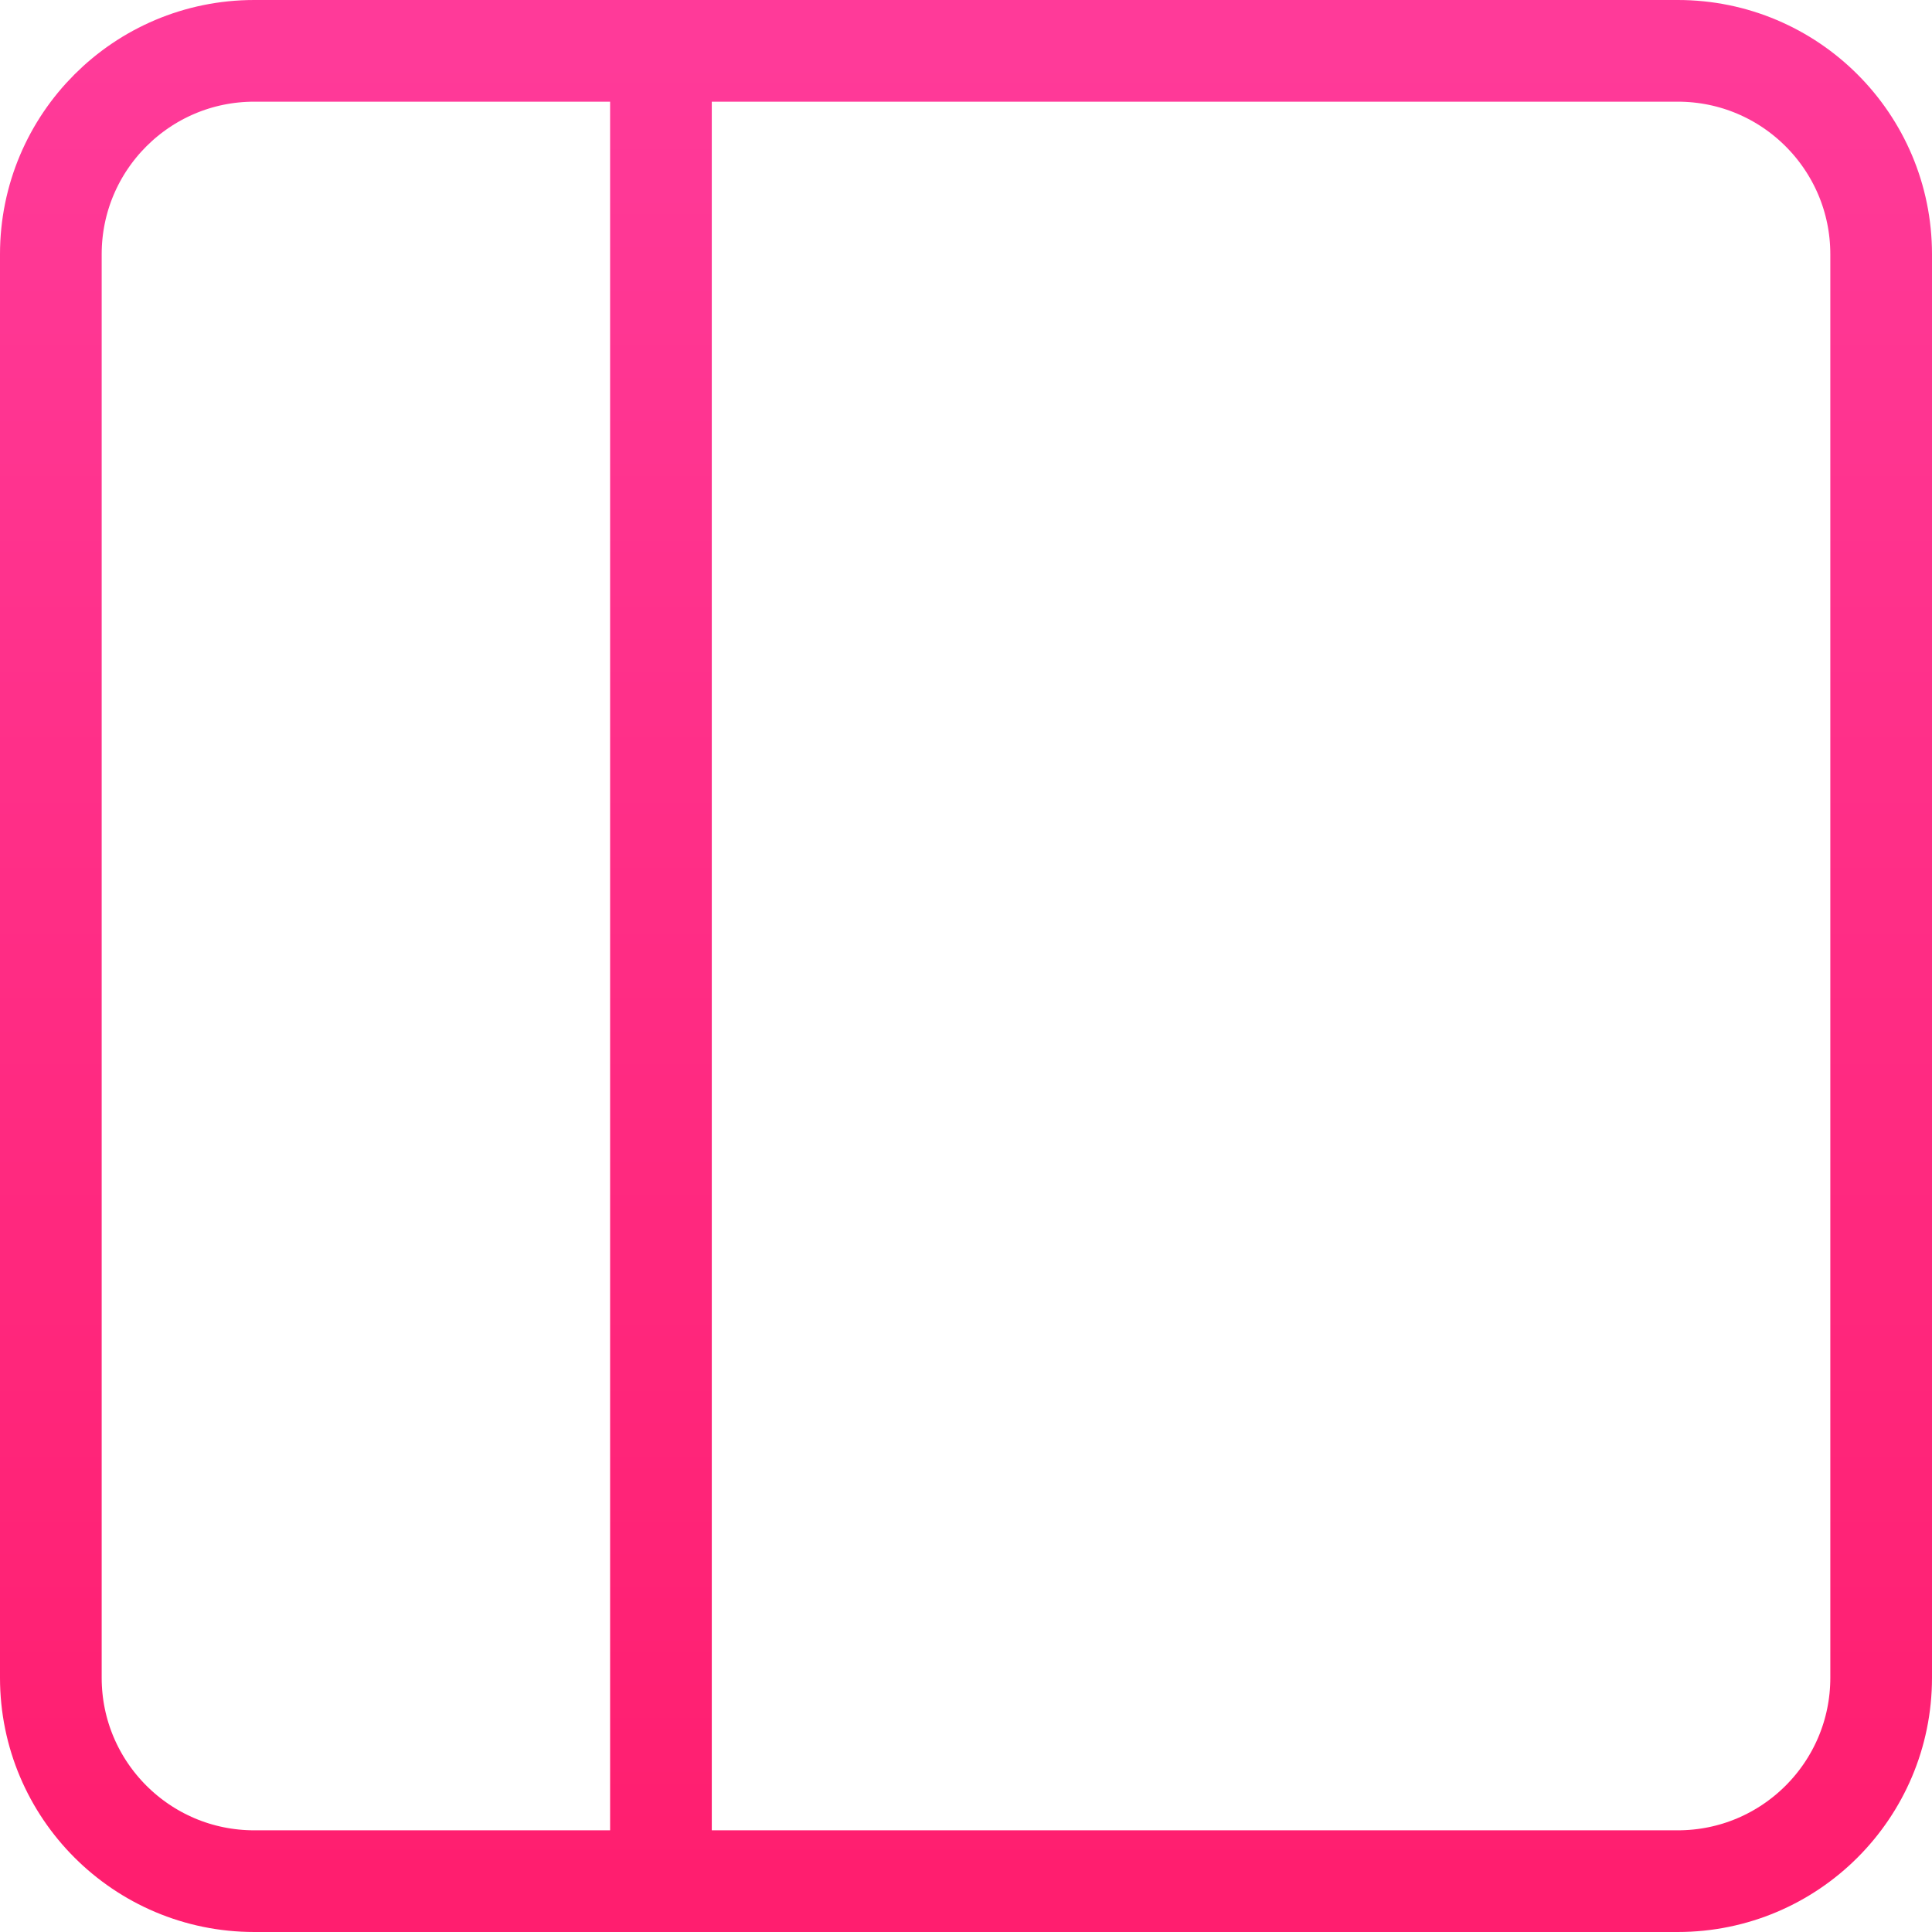 <svg fill="none" height="38" viewBox="0 0 38 38" width="38" xmlns="http://www.w3.org/2000/svg" xmlns:xlink="http://www.w3.org/1999/xlink"><linearGradient id="a"><stop offset="0" stop-color="#ff3a99"/><stop offset="1" stop-color="#ff1e6f"/></linearGradient><linearGradient id="b" gradientUnits="userSpaceOnUse" x1="19" x2="19" xlink:href="#a" y1="1" y2="37"/><linearGradient id="c" gradientUnits="userSpaceOnUse" x1="13.5" x2="13.5" xlink:href="#a" y1="1" y2="37"/><g stroke-linecap="round" stroke-linejoin="round" stroke-width="2"><path d="m33 1h-28c-2.209 0-4 1.791-4 4v28c0 2.209 1.791 4 4 4h28c2.209 0 4-1.791 4-4v-28c0-2.209-1.791-4-4-4z" stroke="url(#b)"/><path d="m13 1v36" stroke="url(#c)"/></g></svg>